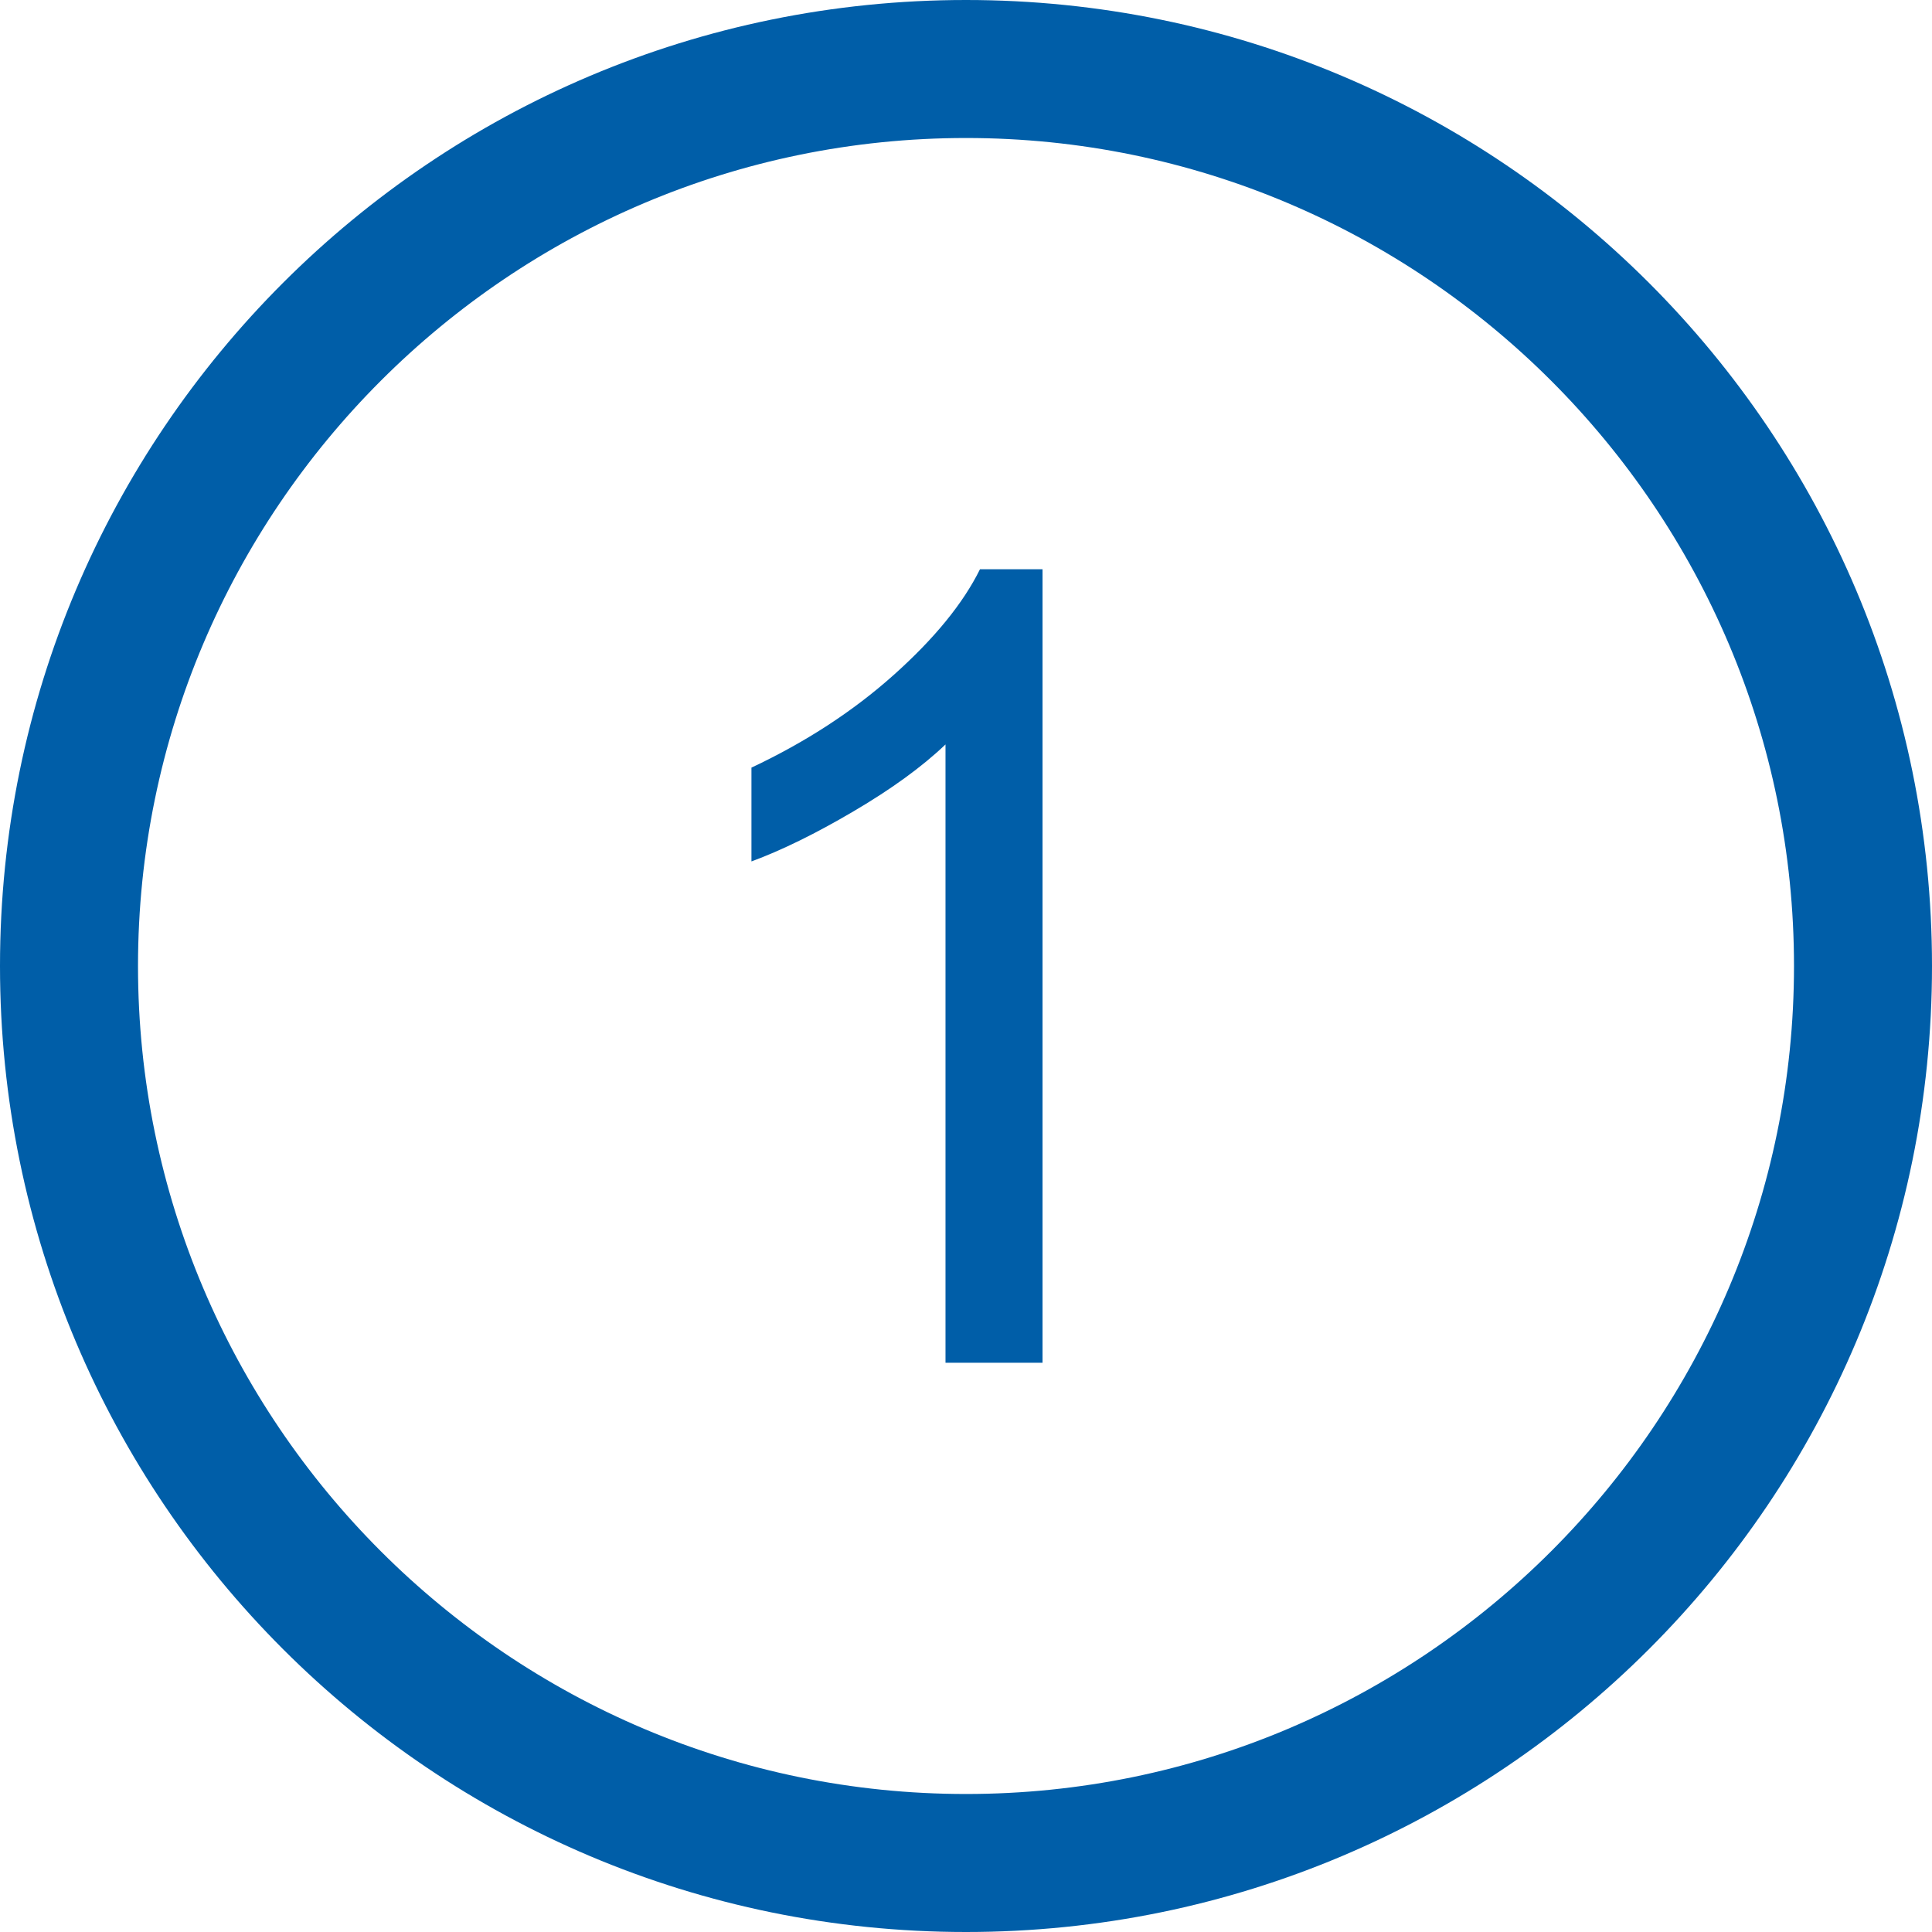 <?xml version="1.0" encoding="utf-8"?>
<!-- Generator: Adobe Illustrator 22.1.0, SVG Export Plug-In . SVG Version: 6.00 Build 0)  -->
<svg version="1.1" id="Ebene_1" xmlns="http://www.w3.org/2000/svg" xmlns:xlink="http://www.w3.org/1999/xlink" x="0px" y="0px"
	 width="100px" height="100px" viewBox="0 0 100 100" style="enable-background:new 0 0 100 100;" xml:space="preserve">
<style type="text/css">
	.st0{fill:#005EA8;}
</style>
<g>
	<path class="st0" d="M50,0C22.386,0,0,22.386,0,50s22.386,50,50,50s50-22.386,50-50S77.614,0,50,0z M50,92.857
		C26.368,92.857,7.143,73.631,7.143,50C7.143,26.368,26.368,7.143,50,7.143S92.857,26.368,92.857,50
		C92.857,73.631,73.632,92.857,50,92.857z"/>
	<path class="st0" d="M46.261,34.933c-2.103,1.88-4.558,3.477-7.366,4.799v4.855c1.562-0.575,3.324-1.44,5.287-2.595
		c1.962-1.154,3.547-2.305,4.757-3.46v32.003h5.022V29.464h-3.237C49.85,31.233,48.363,33.053,46.261,34.933z"/>
</g>
</svg>
